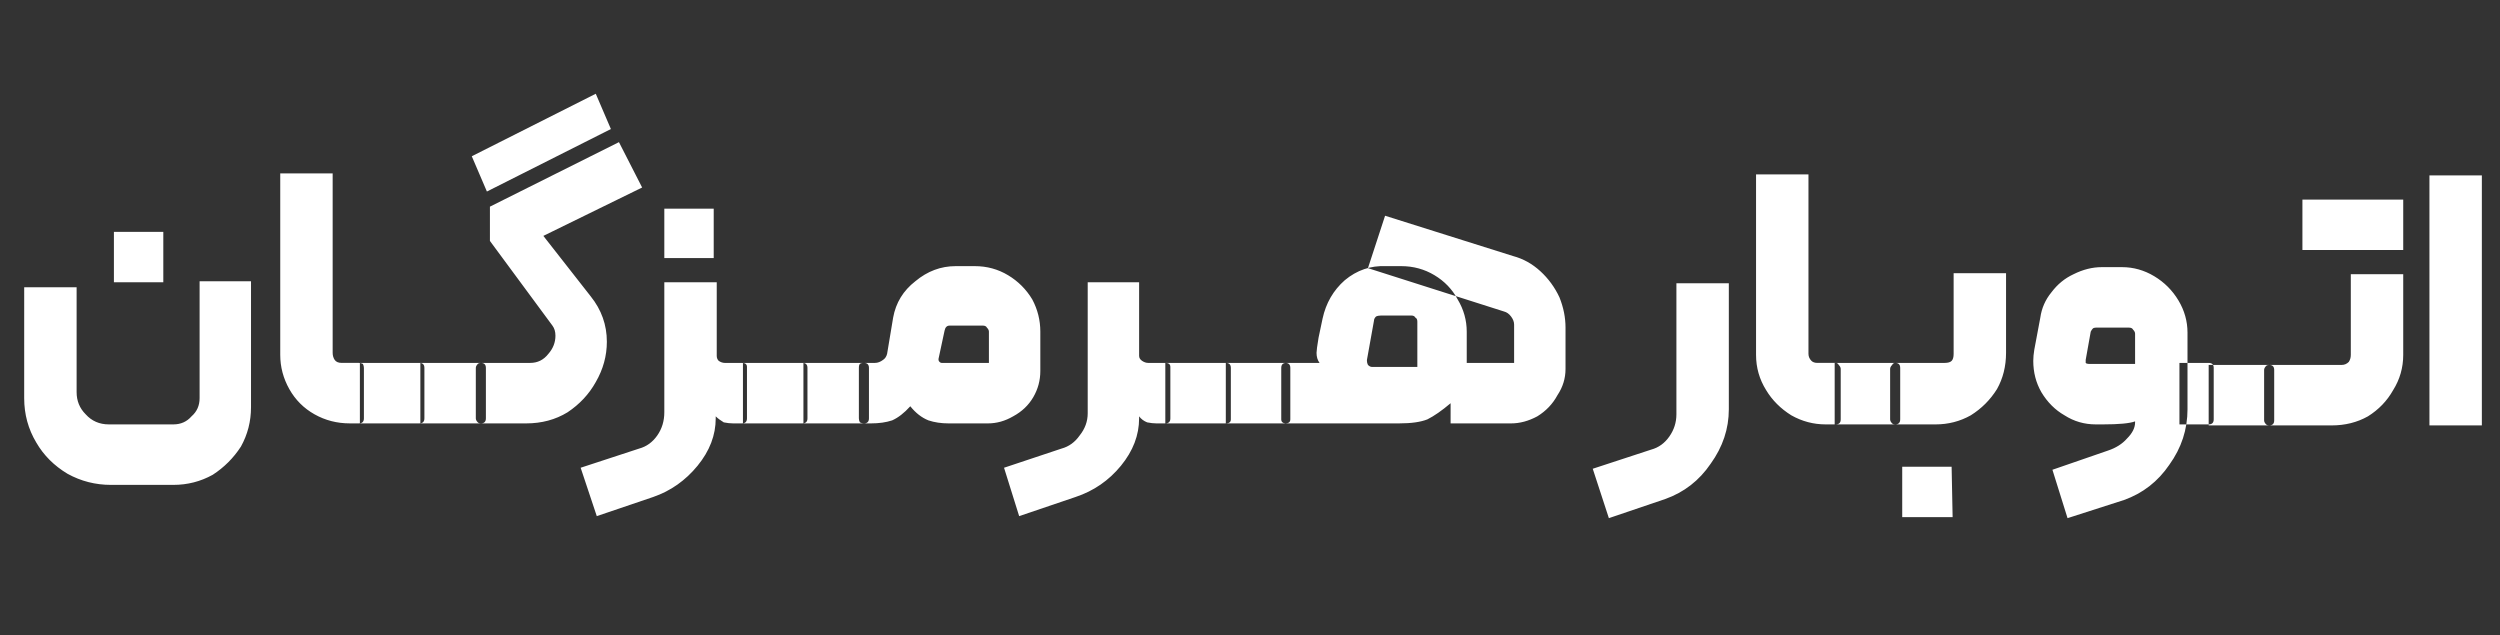 <svg version="1.2" xmlns="http://www.w3.org/2000/svg" viewBox="0 0 248 63" width="248" height="63"><rect x="0" y="0" width="248" height="63" fill="#333333" stroke="none"/><style>.a{fill:#fff}</style><path fill-rule="evenodd" class="a" d="m2.4 28.5h5.2v10.4q0 1.3 0.9 2.2 0.9 1 2.3 1h6.4q1.1 0 1.8-0.8 0.8-0.7 0.8-1.8v-11.6h5.1v12.5q0 2.1-1 3.9-1.1 1.7-2.8 2.8-1.8 1-3.9 1h-6.2q-2.3 0-4.3-1.1-2-1.2-3.1-3.1-1.2-2-1.2-4.4zm8.9-0.5v-5h4.9v5zm23.4 14q-1.9 0-3.5-0.9-1.6-0.9-2.5-2.5-0.9-1.6-0.9-3.4v-18h5.2v17.8q0 0.4 0.2 0.7 0.2 0.3 0.7 0.3h1.7q0.2 0 0.4 0.1 0.1 0.2 0.1 0.4v5q0 0.5-0.5 0.5zm1 0v-6h5.9q0.5 0 0.5 0.5v5q0 0.5-0.5 0.5zm6 0v-6h6q0.5 0 0.5 0.5v5q0 0.5-0.5 0.5zm6 0q-0.2 0-0.3-0.1-0.2-0.2-0.2-0.4v-5q0-0.2 0.2-0.4 0.1-0.1 0.3-0.1h4.9q1.1 0 1.8-0.9 0.7-0.8 0.7-1.8 0-0.6-0.3-1l-6.2-8.4v-3.4l12.8-6.4 2.3 4.5-9.8 4.8 4.7 6q1.6 2 1.6 4.5 0 2.1-1.1 4-1 1.8-2.8 3-1.8 1.1-4.1 1.1zm11.4-32.7l-12.3 6.2 1.5 3.5 12.3-6.2zm0.1 41.9l-1.6-4.8 5.8-1.9q1.1-0.3 1.8-1.3 0.7-1 0.7-2.3v-12.9h5.2v7.3q0 0.3 0.2 0.5 0.3 0.2 0.6 0.2h1.7q0.5 0 0.5 0.4v5.1q0 0.5-0.5 0.5h-0.9q-0.4 0-0.9-0.1-0.5-0.3-0.8-0.6v0.2q0 2.5-1.8 4.7-1.8 2.2-4.4 3.1zm6.7-25.6v-4.9h4.9v4.9zm7.8 16.4v-6h5.9q0.5 0 0.5 0.5v5q0 0.5-0.5 0.5zm6 0v-6h6q0.5 0 0.5 0.5v5q0 0.5-0.5 0.5zm6 0q-0.2 0-0.4-0.1-0.1-0.2-0.1-0.4v-5q0-0.3 0.1-0.4 0.1-0.1 0.4-0.1h1.1q0.4 0 0.8-0.3 0.3-0.2 0.4-0.6l0.6-3.6q0.4-2.2 2.2-3.6 1.8-1.5 4-1.5h1.9q1.8 0 3.3 0.9 1.5 0.9 2.4 2.4 0.8 1.5 0.8 3.2v3.9q0 1.4-0.7 2.6-0.7 1.2-2 1.9-1.2 0.7-2.5 0.7h-3.9q-1.1 0-2-0.3-1-0.4-1.8-1.4-0.9 1-1.8 1.4-0.9 0.3-2.1 0.3zm7.7-6h4.7v-3.1q0-0.2-0.2-0.4-0.1-0.2-0.4-0.2h-3.3q-0.4 0-0.5 0.5l-0.6 2.8v0.1q0 0.1 0.1 0.2 0.1 0.1 0.2 0.1zm7.7 15.2l-1.5-4.8 5.7-1.9q1.1-0.3 1.8-1.3 0.8-1 0.8-2.2v-13h5.1v7.3q0 0.3 0.3 0.5 0.3 0.2 0.6 0.2h1.7q0.5 0 0.5 0.4v5.1q0 0.5-0.5 0.5h-0.9q-0.4 0-0.9-0.1-0.5-0.2-0.8-0.6v0.2q0 2.5-1.8 4.7-1.8 2.2-4.5 3.1zm14.5-9.2v-6h6q0.5 0 0.5 0.5v5.1q0 0.4-0.5 0.4zm6 0v-6h5.9q0.5 0 0.5 0.5v5.1q0 0.4-0.5 0.4zm22.3-2q-1.3 1.1-2.3 1.6-1 0.4-2.8 0.4h-11.2q-0.5 0-0.5-0.4v-5.1q0-0.5 0.5-0.5h3.3q-0.3-0.4-0.3-1 0-0.3 0.2-1.5l0.4-1.9q0.5-2.3 2.2-3.8 1.8-1.5 4.1-1.4h1.5q1.8 0 3.3 0.9 1.5 0.9 2.3 2.4 0.9 1.5 0.9 3.2v3.1h4.7v-3.8q0-0.4-0.3-0.8-0.3-0.4-0.7-0.5l-13.5-4.3 1.7-5.2 12.7 4q1.5 0.4 2.7 1.5 1.2 1.1 1.9 2.6 0.6 1.5 0.6 3v4.1q0 1.4-0.8 2.6-0.7 1.3-2 2.1-1.3 0.7-2.6 0.7h-6zm-3.3-8.1q0-0.3-0.2-0.4-0.1-0.2-0.4-0.2h-3q-0.3 0-0.5 0.1-0.2 0.2-0.2 0.4l-0.7 3.9v0.1q0 0.2 0.1 0.4 0.2 0.2 0.4 0.2h4.5zm19 19.5l-1.6-4.9 5.8-1.9q1.1-0.3 1.8-1.3 0.7-1 0.7-2.2v-13h5.2v12.5q0 2.9-1.8 5.4-1.7 2.5-4.5 3.5zm21.5-9.3q-1.8 0-3.4-0.9-1.6-1-2.5-2.5-1-1.6-1-3.5v-17.9h5.2v17.8q0 0.4 0.3 0.7 0.2 0.2 0.6 0.2h1.8q0.2 0 0.3 0.2 0.2 0.2 0.2 0.4v5q0 0.5-0.5 0.5zm0.9 0v-6.1h6q0.5 0 0.5 0.5v5.1q0 0.5-0.5 0.5zm6 0q-0.2 0-0.3-0.1-0.2-0.2-0.2-0.4v-5q0-0.2 0.2-0.4 0.1-0.2 0.3-0.2h4.9q0.5 0 0.7-0.2 0.2-0.2 0.2-0.7v-8h5.2v7.9q0 2-0.9 3.6-1 1.6-2.6 2.6-1.6 0.9-3.5 0.9zm0.7 9.2v-5h4.9l0.1 5zm30.4-15.3q0.5 0 0.5 0.5v5.1q0 0.5-0.5 0.5h-2.9v-6.1zm-7.3 5.8q-0.8 0.3-3.2 0.3h-0.7q-1.7 0-3.1-0.9-1.4-0.8-2.3-2.3-0.8-1.4-0.8-3.1 0-0.5 0.1-1.1l0.6-3.2q0.2-1.4 1.1-2.5 0.9-1.2 2.2-1.8 1.4-0.7 2.8-0.7h2q1.7 0 3.2 0.9 1.5 0.9 2.4 2.4 0.9 1.5 0.9 3.2v7.6q0 3-1.8 5.5-1.7 2.5-4.5 3.5l-5.6 1.8-1.5-4.8 5.5-1.9q1.2-0.4 1.9-1.2 0.8-0.8 0.8-1.6zm0-8.7q0-0.2-0.2-0.4-0.1-0.2-0.4-0.2h-3.3q-0.2 0-0.3 0.1-0.1 0.1-0.2 0.3l-0.5 2.8v0.1q0 0.1 0 0.2 0.1 0.1 0.3 0.1h4.6zm7.3 9.1v-6h6q0.5 0 0.5 0.5v5q0 0.5-0.5 0.5zm6 0q-0.2 0-0.3-0.1-0.2-0.2-0.2-0.4v-5q0-0.2 0.2-0.4 0.1-0.1 0.3-0.1h7.2q0.4 0 0.7-0.3 0.2-0.3 0.2-0.7v-8h5.2v8q0 1.9-1 3.5-0.9 1.6-2.5 2.6-1.6 0.9-3.6 0.9zm8.3-17.4v-5h5v5zm-5 0v-5h5v5zm12.6 17.4v-24.8h5.2v24.8z"/></svg>
